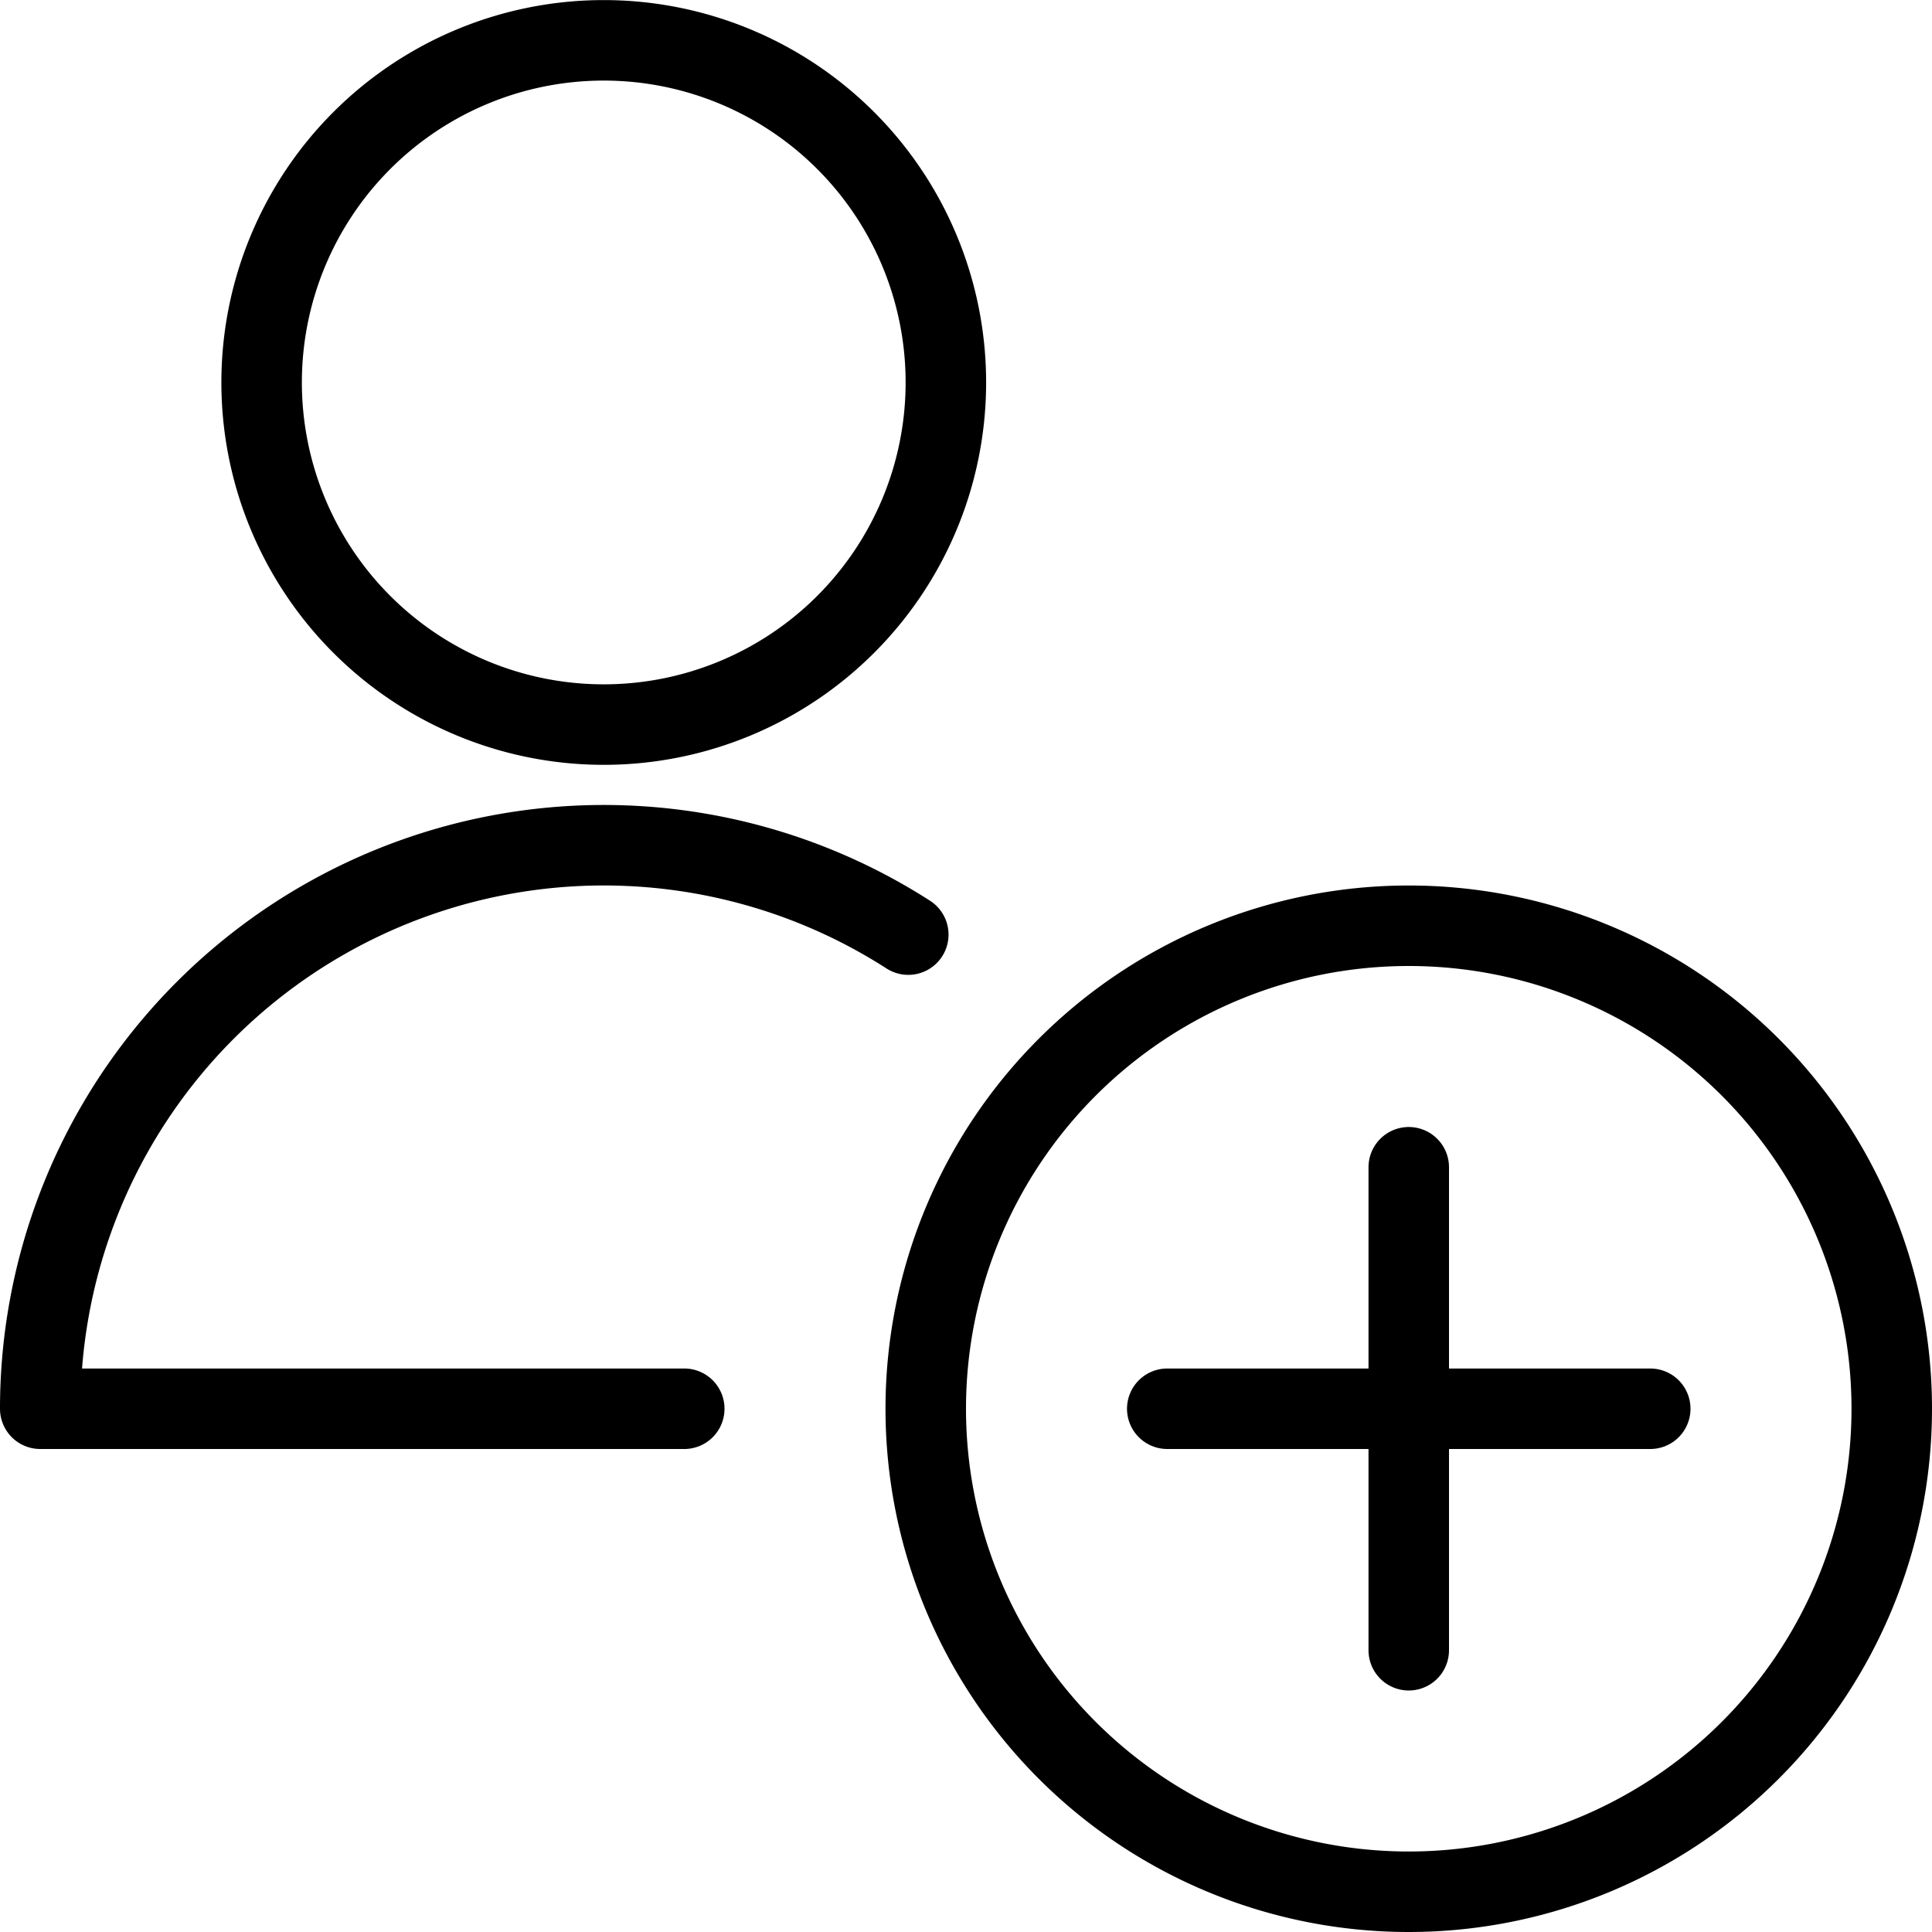 <svg viewBox="0 0 24 24" height="24" width="24" xmlns="http://www.w3.org/2000/svg"><path d="M11.500 17.500 A6.000 6.000 0 1 0 23.500 17.500 A6.000 6.000 0 1 0 11.500 17.500 Z" fill="none" stroke="#000000" stroke-linecap="round" stroke-linejoin="round"    /><path d="M17.5 14.5L17.5 20.5" fill="none" stroke="#000000" stroke-linecap="round" stroke-linejoin="round"    /><path d="M20.5 17.5L14.5 17.5" fill="none" stroke="#000000" stroke-linecap="round" stroke-linejoin="round"    /><path d="M3.250 4.751 A4.250 4.250 0 1 0 11.750 4.751 A4.250 4.250 0 1 0 3.250 4.751 Z" fill="none" stroke="#000000" stroke-linecap="round" stroke-linejoin="round"    /><path d="M8.5,17.5H.5A7,7,0,0,1,11.283,11.61" fill="none" stroke="#000000" stroke-linecap="round" stroke-linejoin="round"    /></svg>